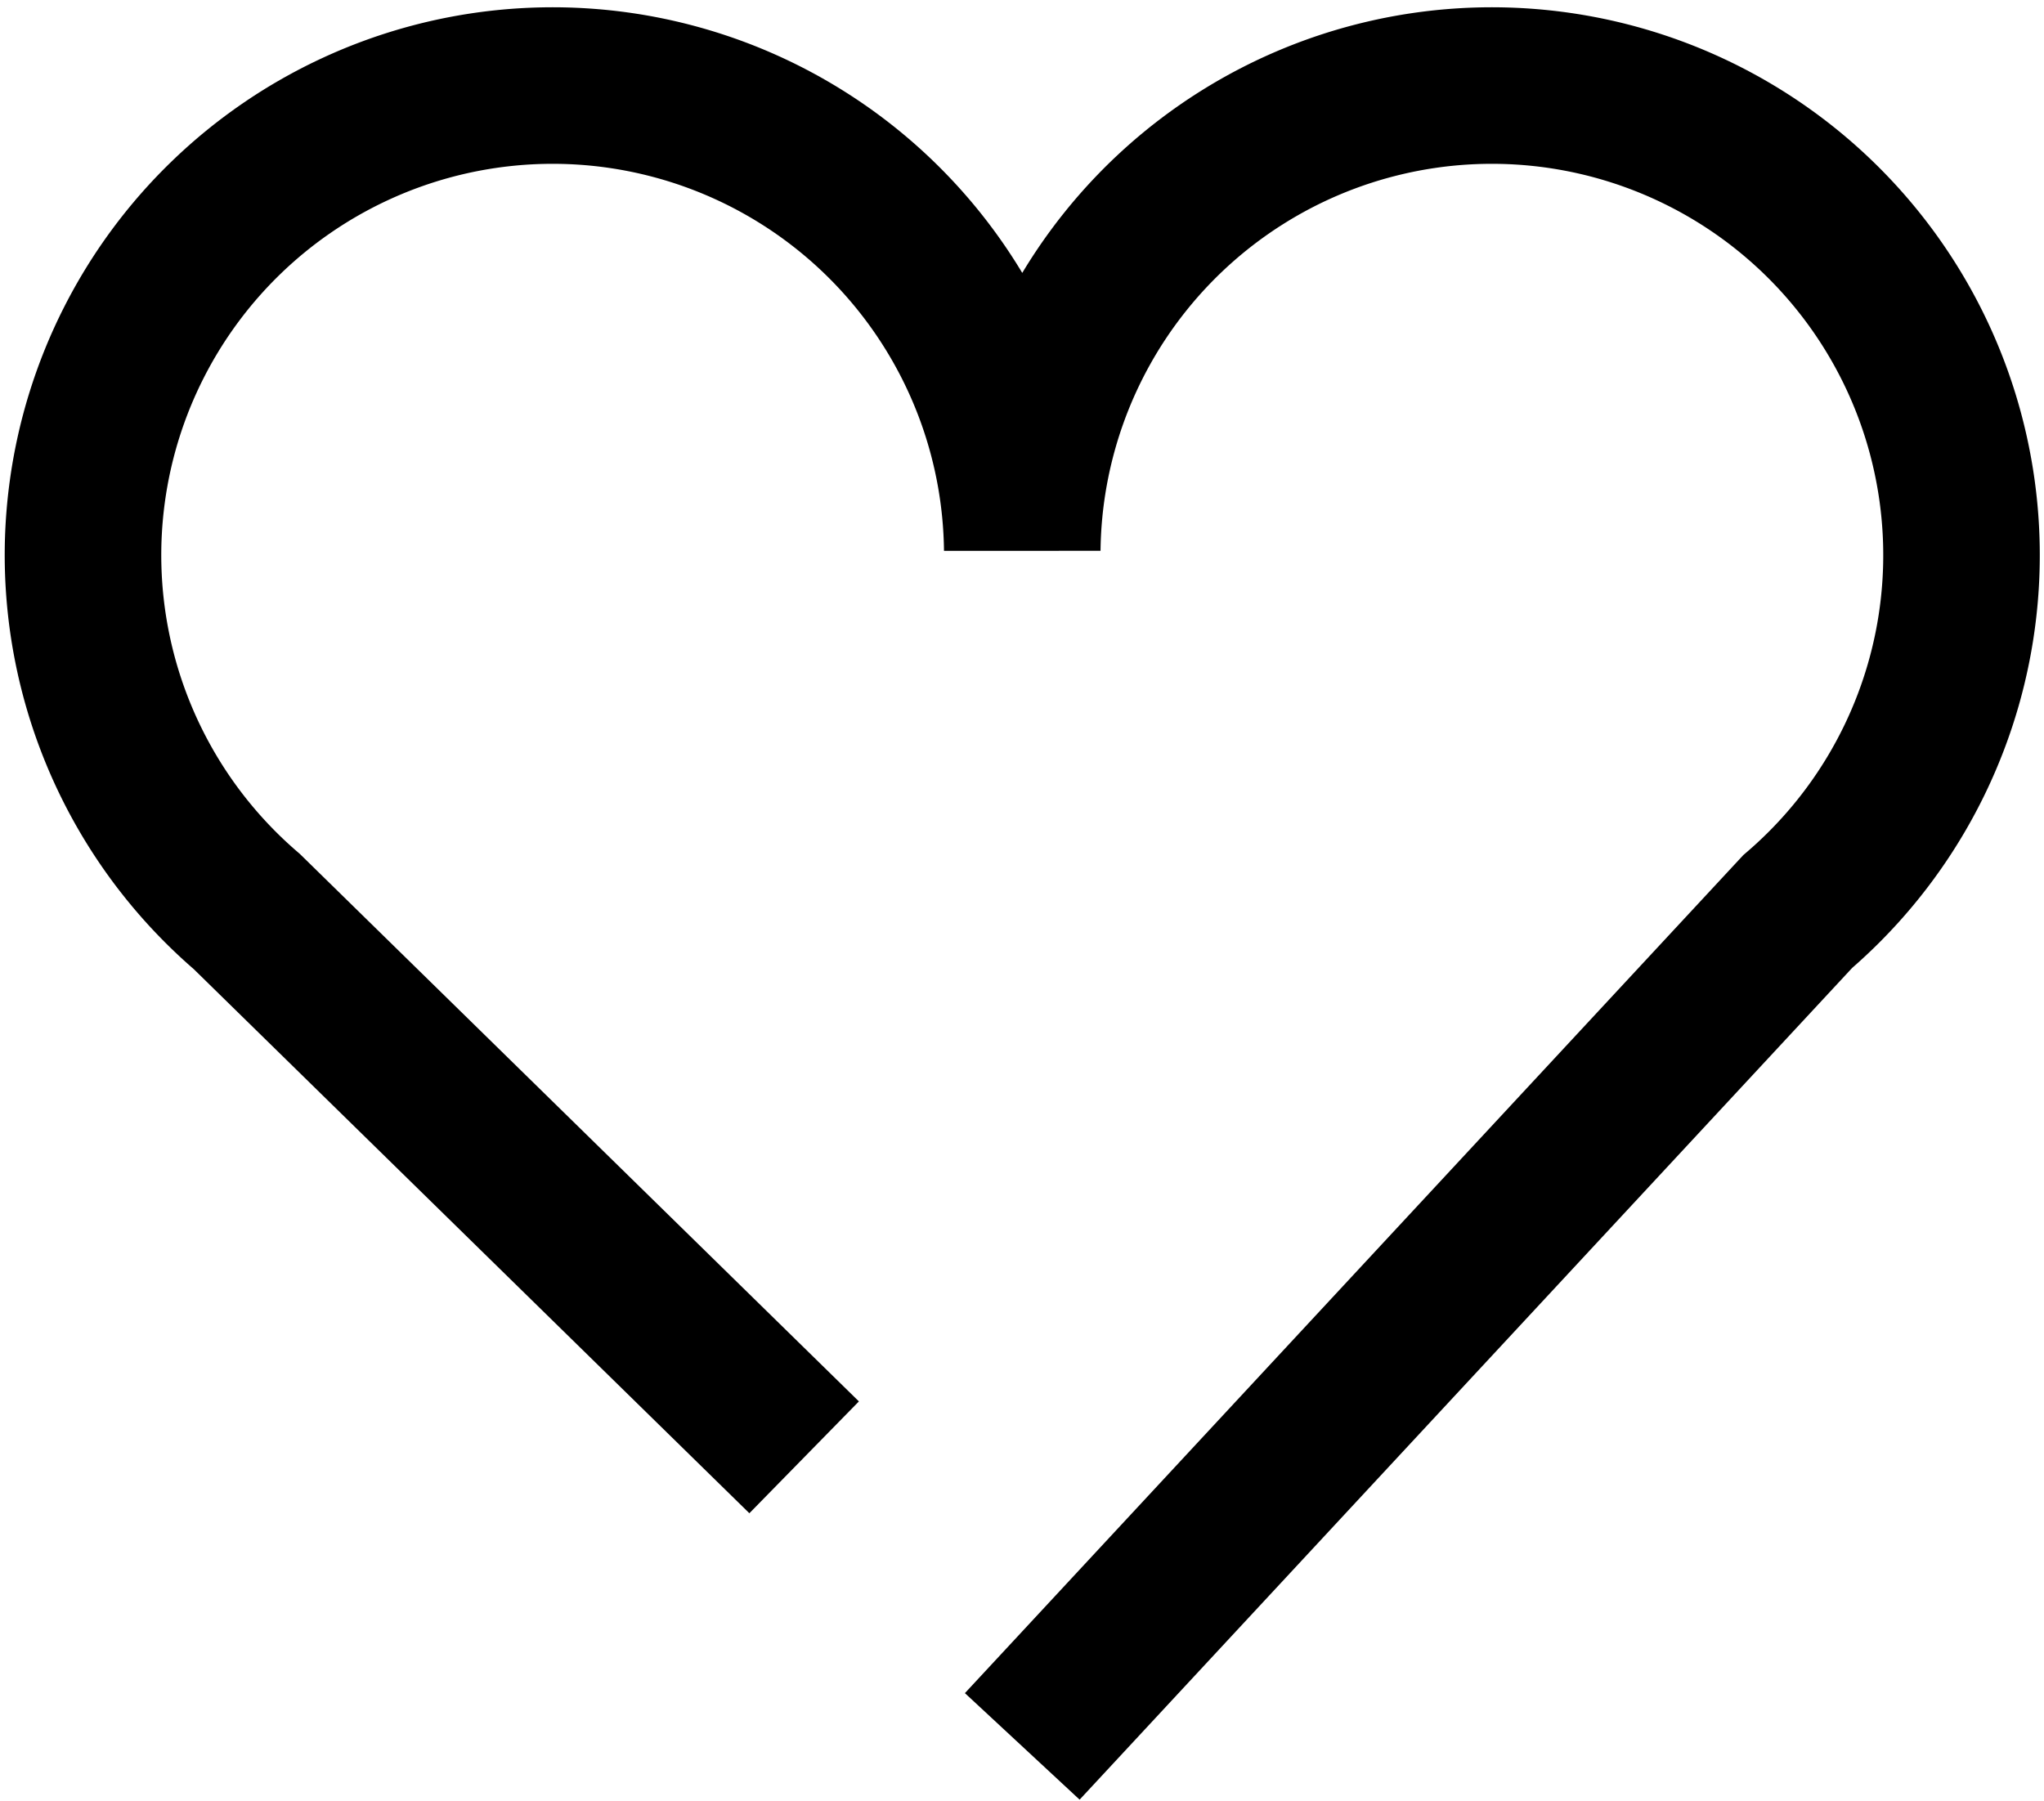 <svg xmlns="http://www.w3.org/2000/svg" viewBox="0 0 39.17 34.52"><defs><style>.cls-1{fill:none;stroke:#000;stroke-width:3px;}</style></defs><title>Menu_komplimenti</title><g id="Layer_2" data-name="Layer 2"><g id="Layer_1-2" data-name="Layer 1"><path class="cls-1" d="M15.41,27.93,4.73,17.47a9,9,0,1,1,14.86-6.93,9,9,0,1,1,14.86,6.93l-14.86,16"/></g></g></svg>